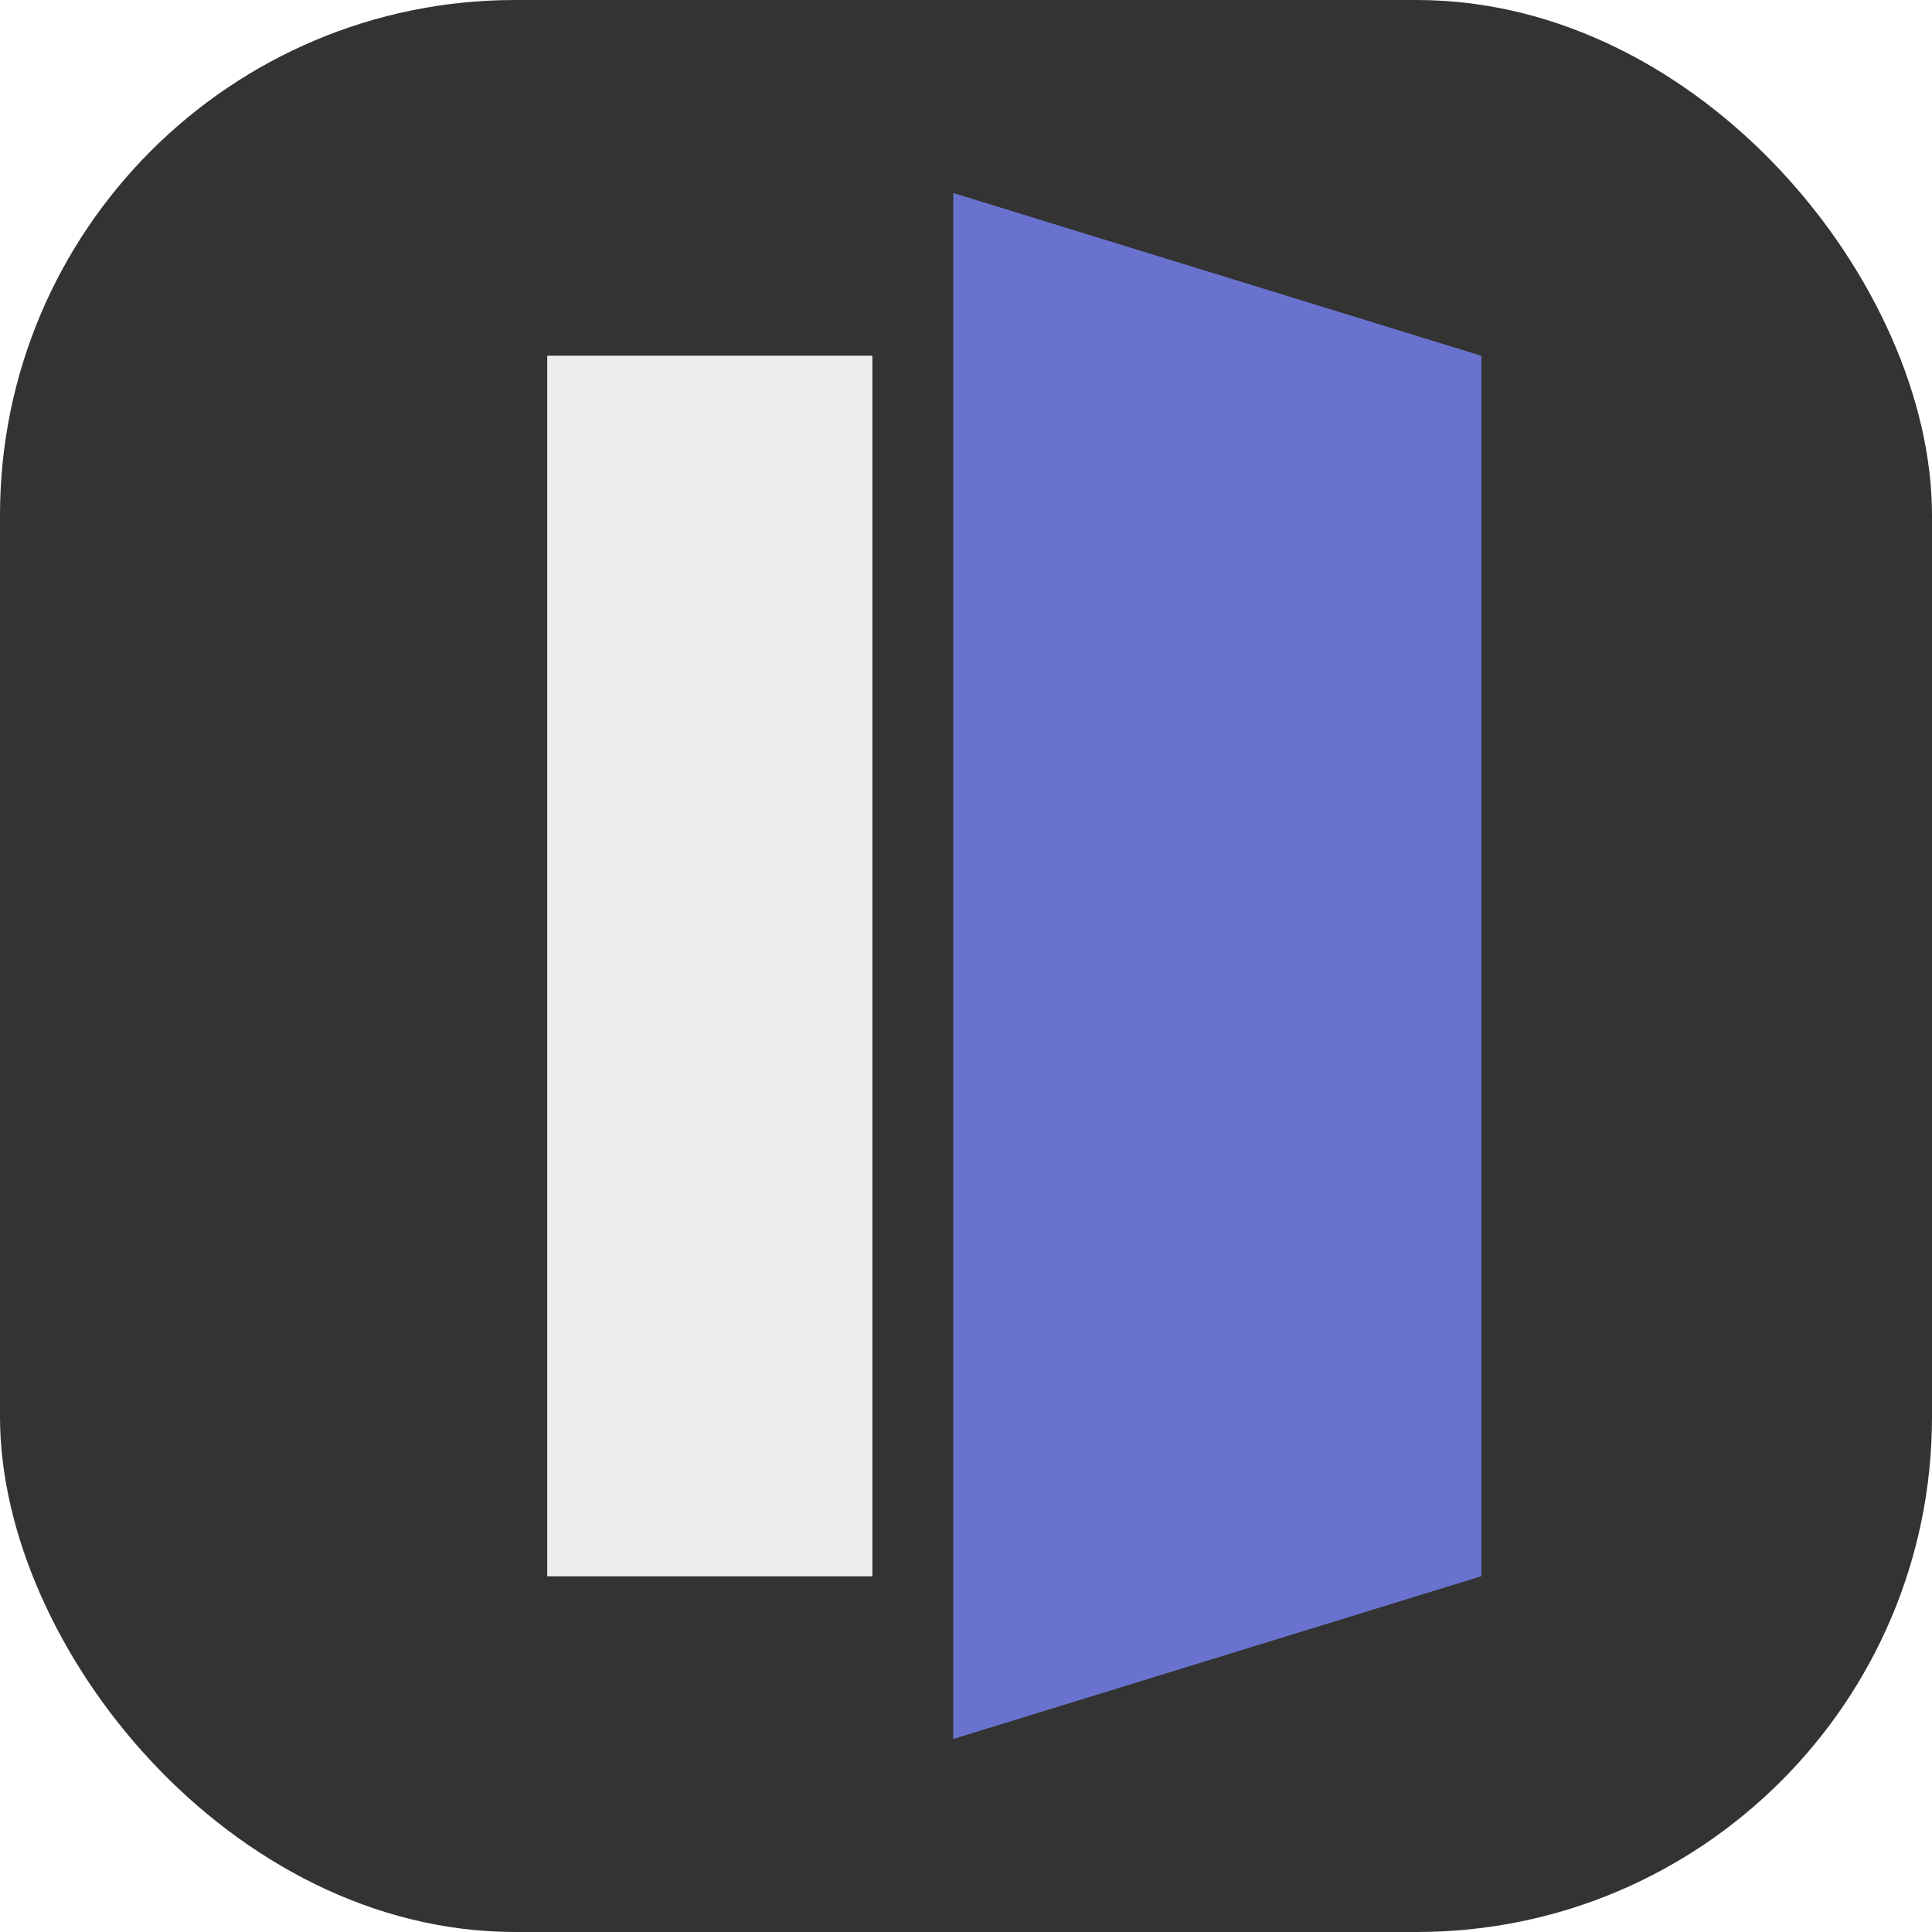 <?xml version="1.0" encoding="UTF-8"?> <svg xmlns="http://www.w3.org/2000/svg" width="1000" height="1000" viewBox="0 0 1000 1000" fill="none"><g clip-path="url(#clip0_587_1508)"><rect width="1000" height="1000" rx="266.667" fill="#333333"></rect><path fill-rule="evenodd" clip-rule="evenodd" d="M493.489 100L766.678 184.211V815.789L493.489 900V100Z" fill="#6973CF"></path><path fill-rule="evenodd" clip-rule="evenodd" d="M493.489 100L766.678 184.211V815.789L493.489 900V100Z" fill="#6973CF"></path><path fill-rule="evenodd" clip-rule="evenodd" d="M283.333 184.21H451.449V815.789H283.333V603.178V511.428V459.979V184.21Z" fill="#EEEEEE"></path><path fill-rule="evenodd" clip-rule="evenodd" d="M283.333 184.21H451.449V815.789H283.333V603.178V511.428V459.979V184.21Z" fill="#EEEEEE"></path></g><defs><clipPath id="clip0_587_1508"><rect width="1000" height="1000" fill="white"></rect></clipPath></defs></svg> 
